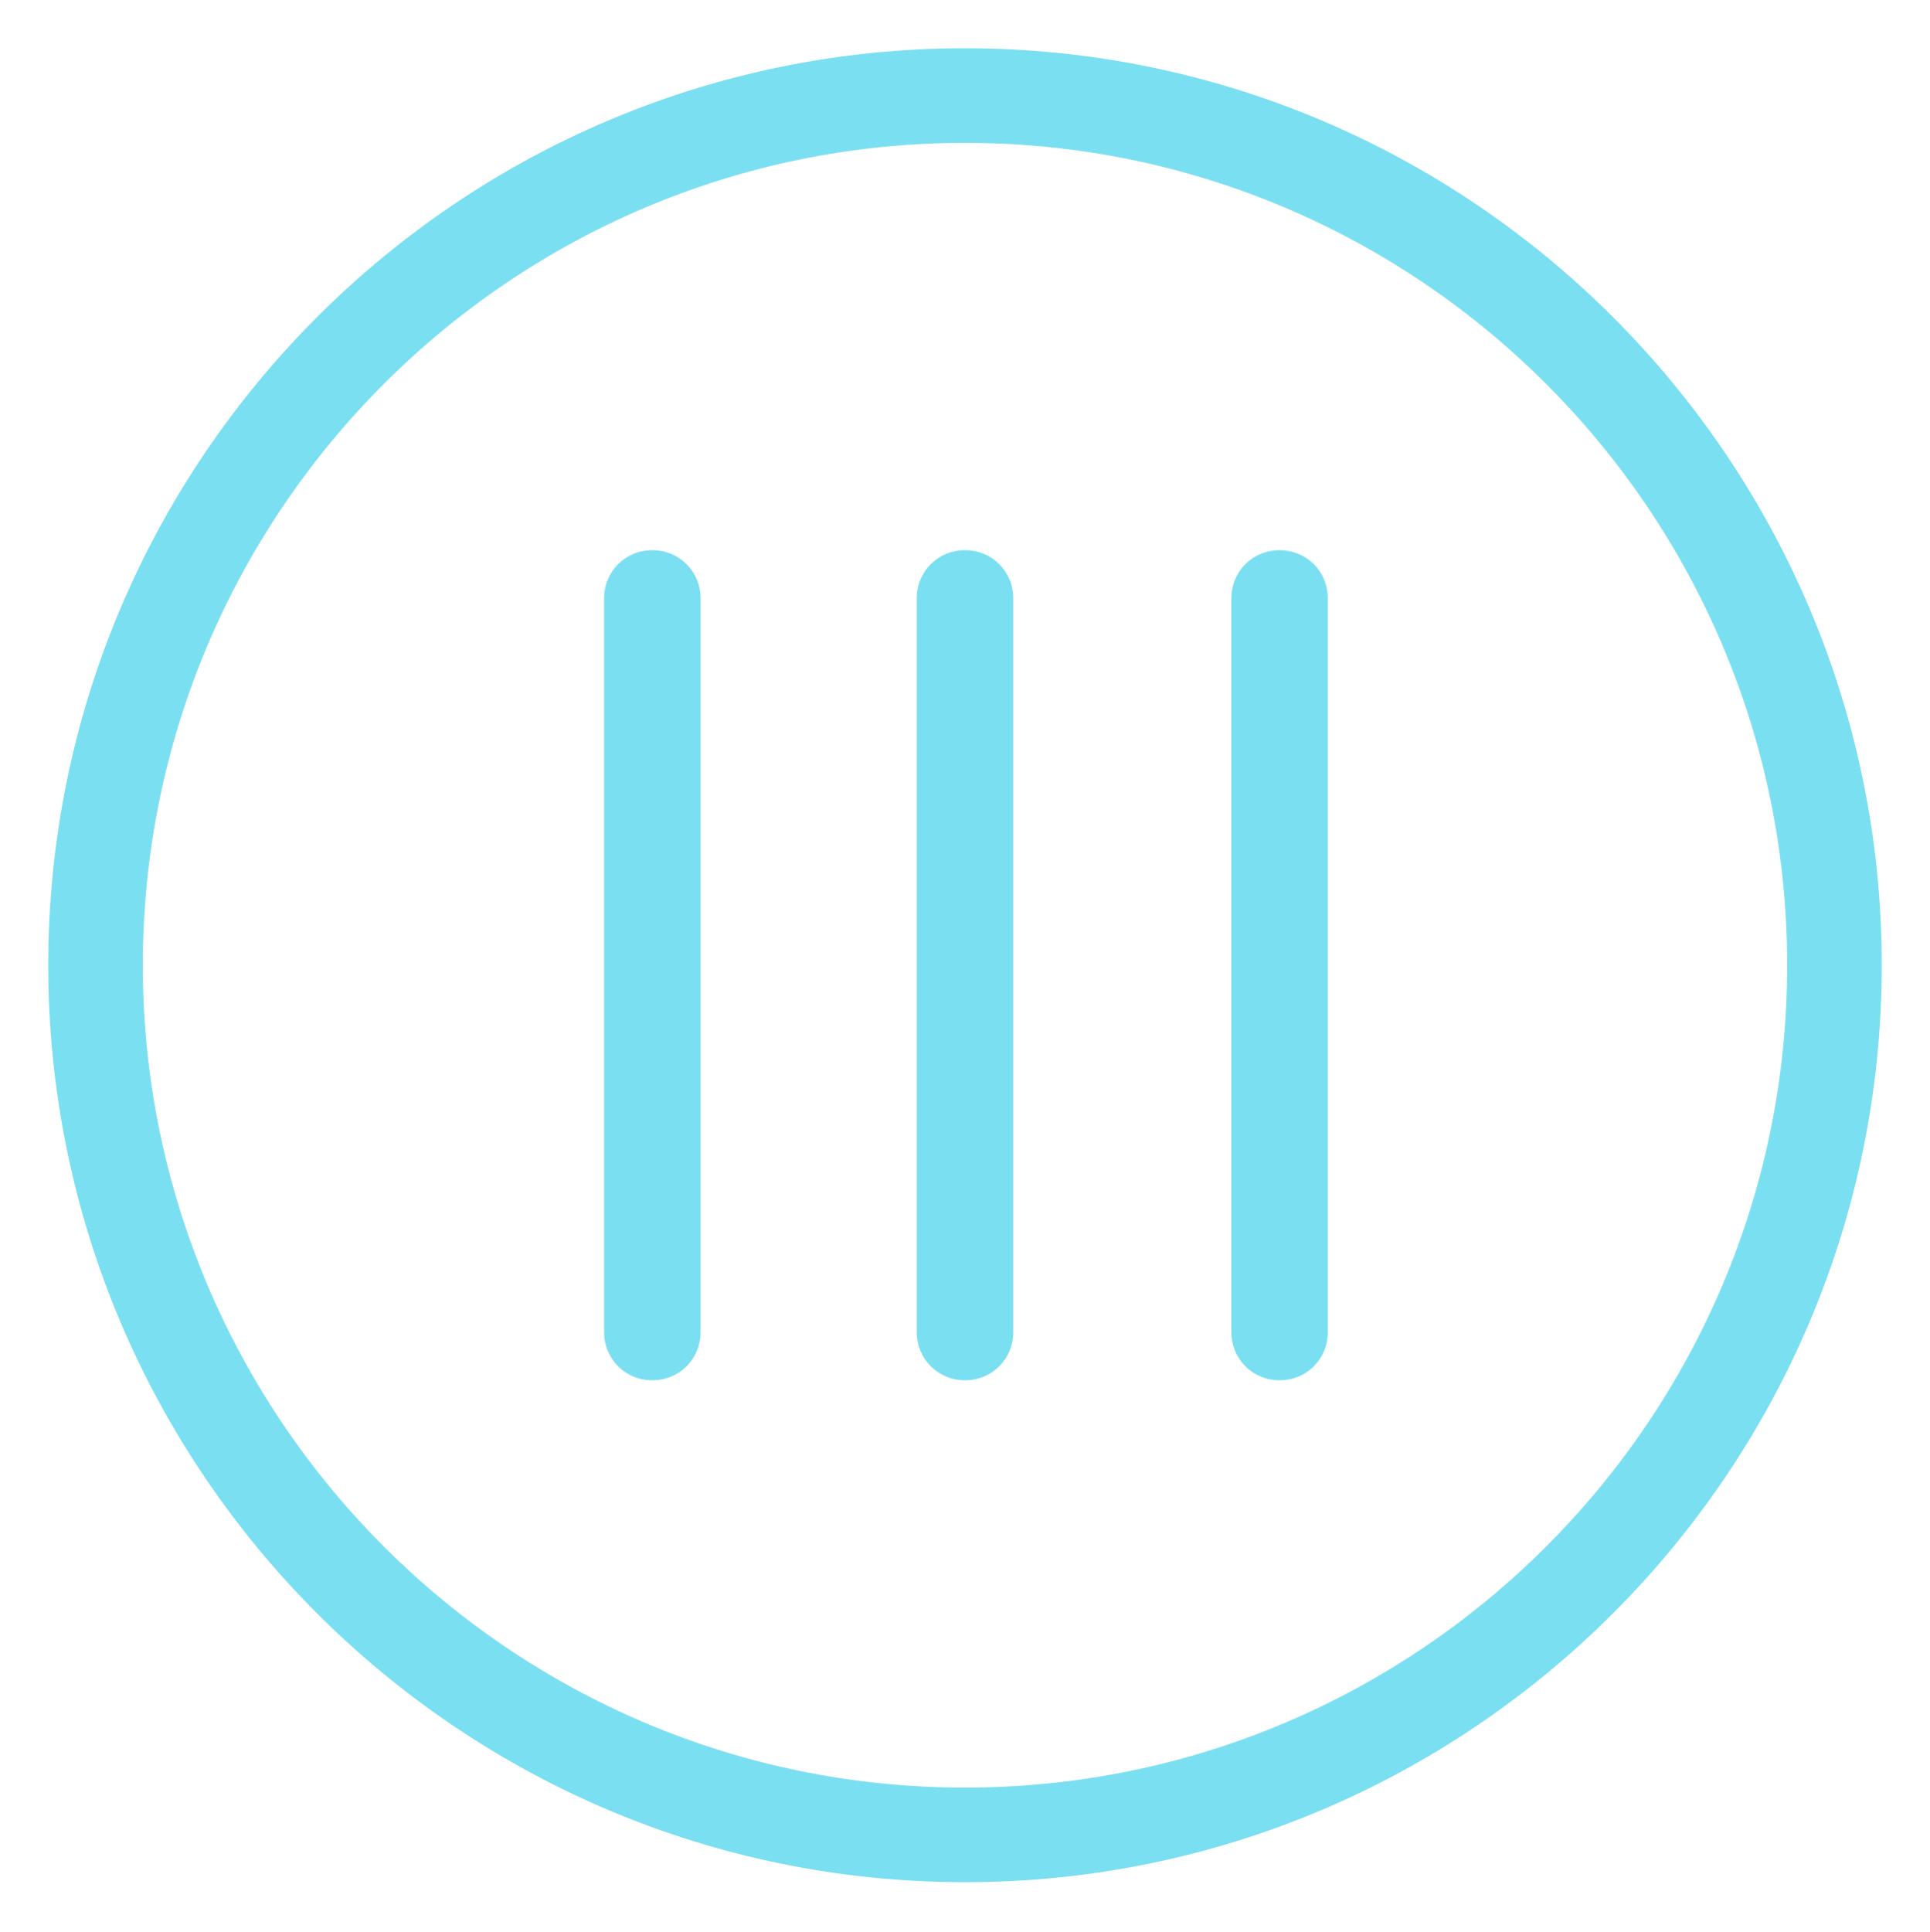 <?xml version="1.0" encoding="utf-8"?>
<!-- Generator: Adobe Illustrator 28.3.0, SVG Export Plug-In . SVG Version: 6.00 Build 0)  -->
<svg version="1.1" id="Layer_1" xmlns="http://www.w3.org/2000/svg" xmlns:xlink="http://www.w3.org/1999/xlink" x="0px" y="0px"
	 viewBox="0 0 100 100.1" style="enable-background:new 0 0 100 100.1;" xml:space="preserve">
<style type="text/css">
	.st0{fill:#7BDFF2;}
</style>
<g id="Layer_2_00000148627055798780043290000015638343799018519956_">
</g>
<g id="Layer_1_00000013904362251392063600000008574063280335844543_">
	<g>
		<path class="st0" d="M31.3,31v38c0,1.4,1.1,2.5,2.5,2.5s2.5-1.1,2.5-2.5V31c0-1.4-1.1-2.5-2.5-2.5S31.3,29.6,31.3,31z"/>
		<path class="st0" d="M47.5,31v38c0,1.4,1.1,2.5,2.5,2.5s2.5-1.1,2.5-2.5V31c0-1.4-1.1-2.5-2.5-2.5S47.5,29.6,47.5,31z"/>
		<path class="st0" d="M63.8,31v38c0,1.4,1.1,2.5,2.5,2.5s2.5-1.1,2.5-2.5V31c0-1.4-1.1-2.5-2.5-2.5S63.8,29.6,63.8,31z"/>
		<path class="st0" d="M2.5,50c0,26.2,21.3,47.5,47.5,47.5S97.5,76.2,97.5,50S76.2,2.5,50,2.5S2.5,23.8,2.5,50z M92.6,50
			c0,23.5-19.1,42.6-42.6,42.6S7.4,73.5,7.4,50S26.5,7.4,50,7.4S92.6,26.5,92.6,50z"/>
	</g>
</g>
</svg>
